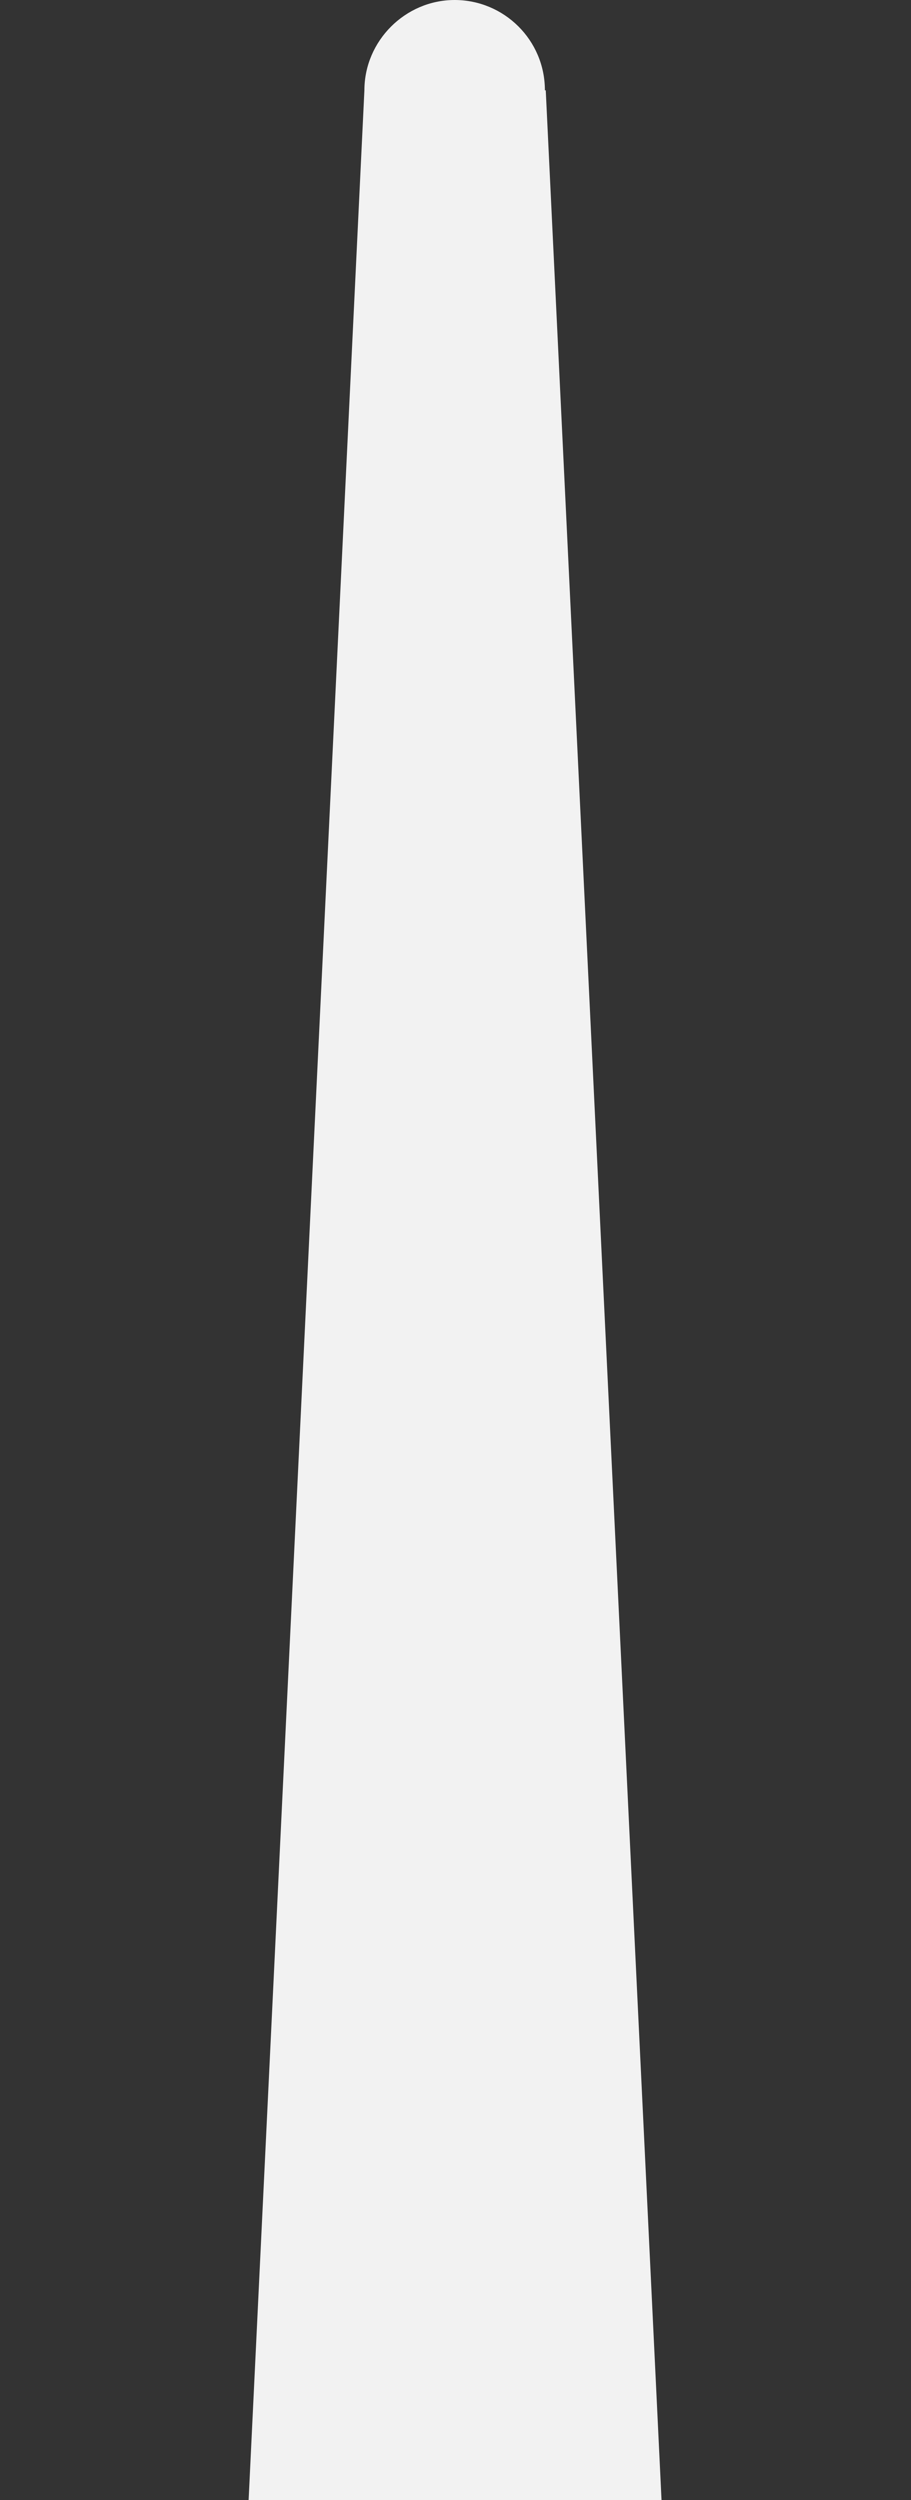 <?xml version="1.0" encoding="UTF-8"?>
<svg id="Capa_1" data-name="Capa 1" xmlns="http://www.w3.org/2000/svg" version="1.1" viewBox="0 0 107 293.5">
  <rect x="0" y="0" width="107" height="293.5" fill="#333333" stroke="none"/>
  <defs>
    <style>
      .cls-1 {
        fill: #f2f2f2;
        stroke-width: 0px;
      }
    </style>
  </defs>
  <path class="cls-1" d="M64,10.6h0c0-5.9-4.8-10.6-10.6-10.6s-10.6,4.8-10.6,10.6,0,0,0,0h0l-13.6,282.9h48.5L64.1,10.6h0Z"/>
</svg>